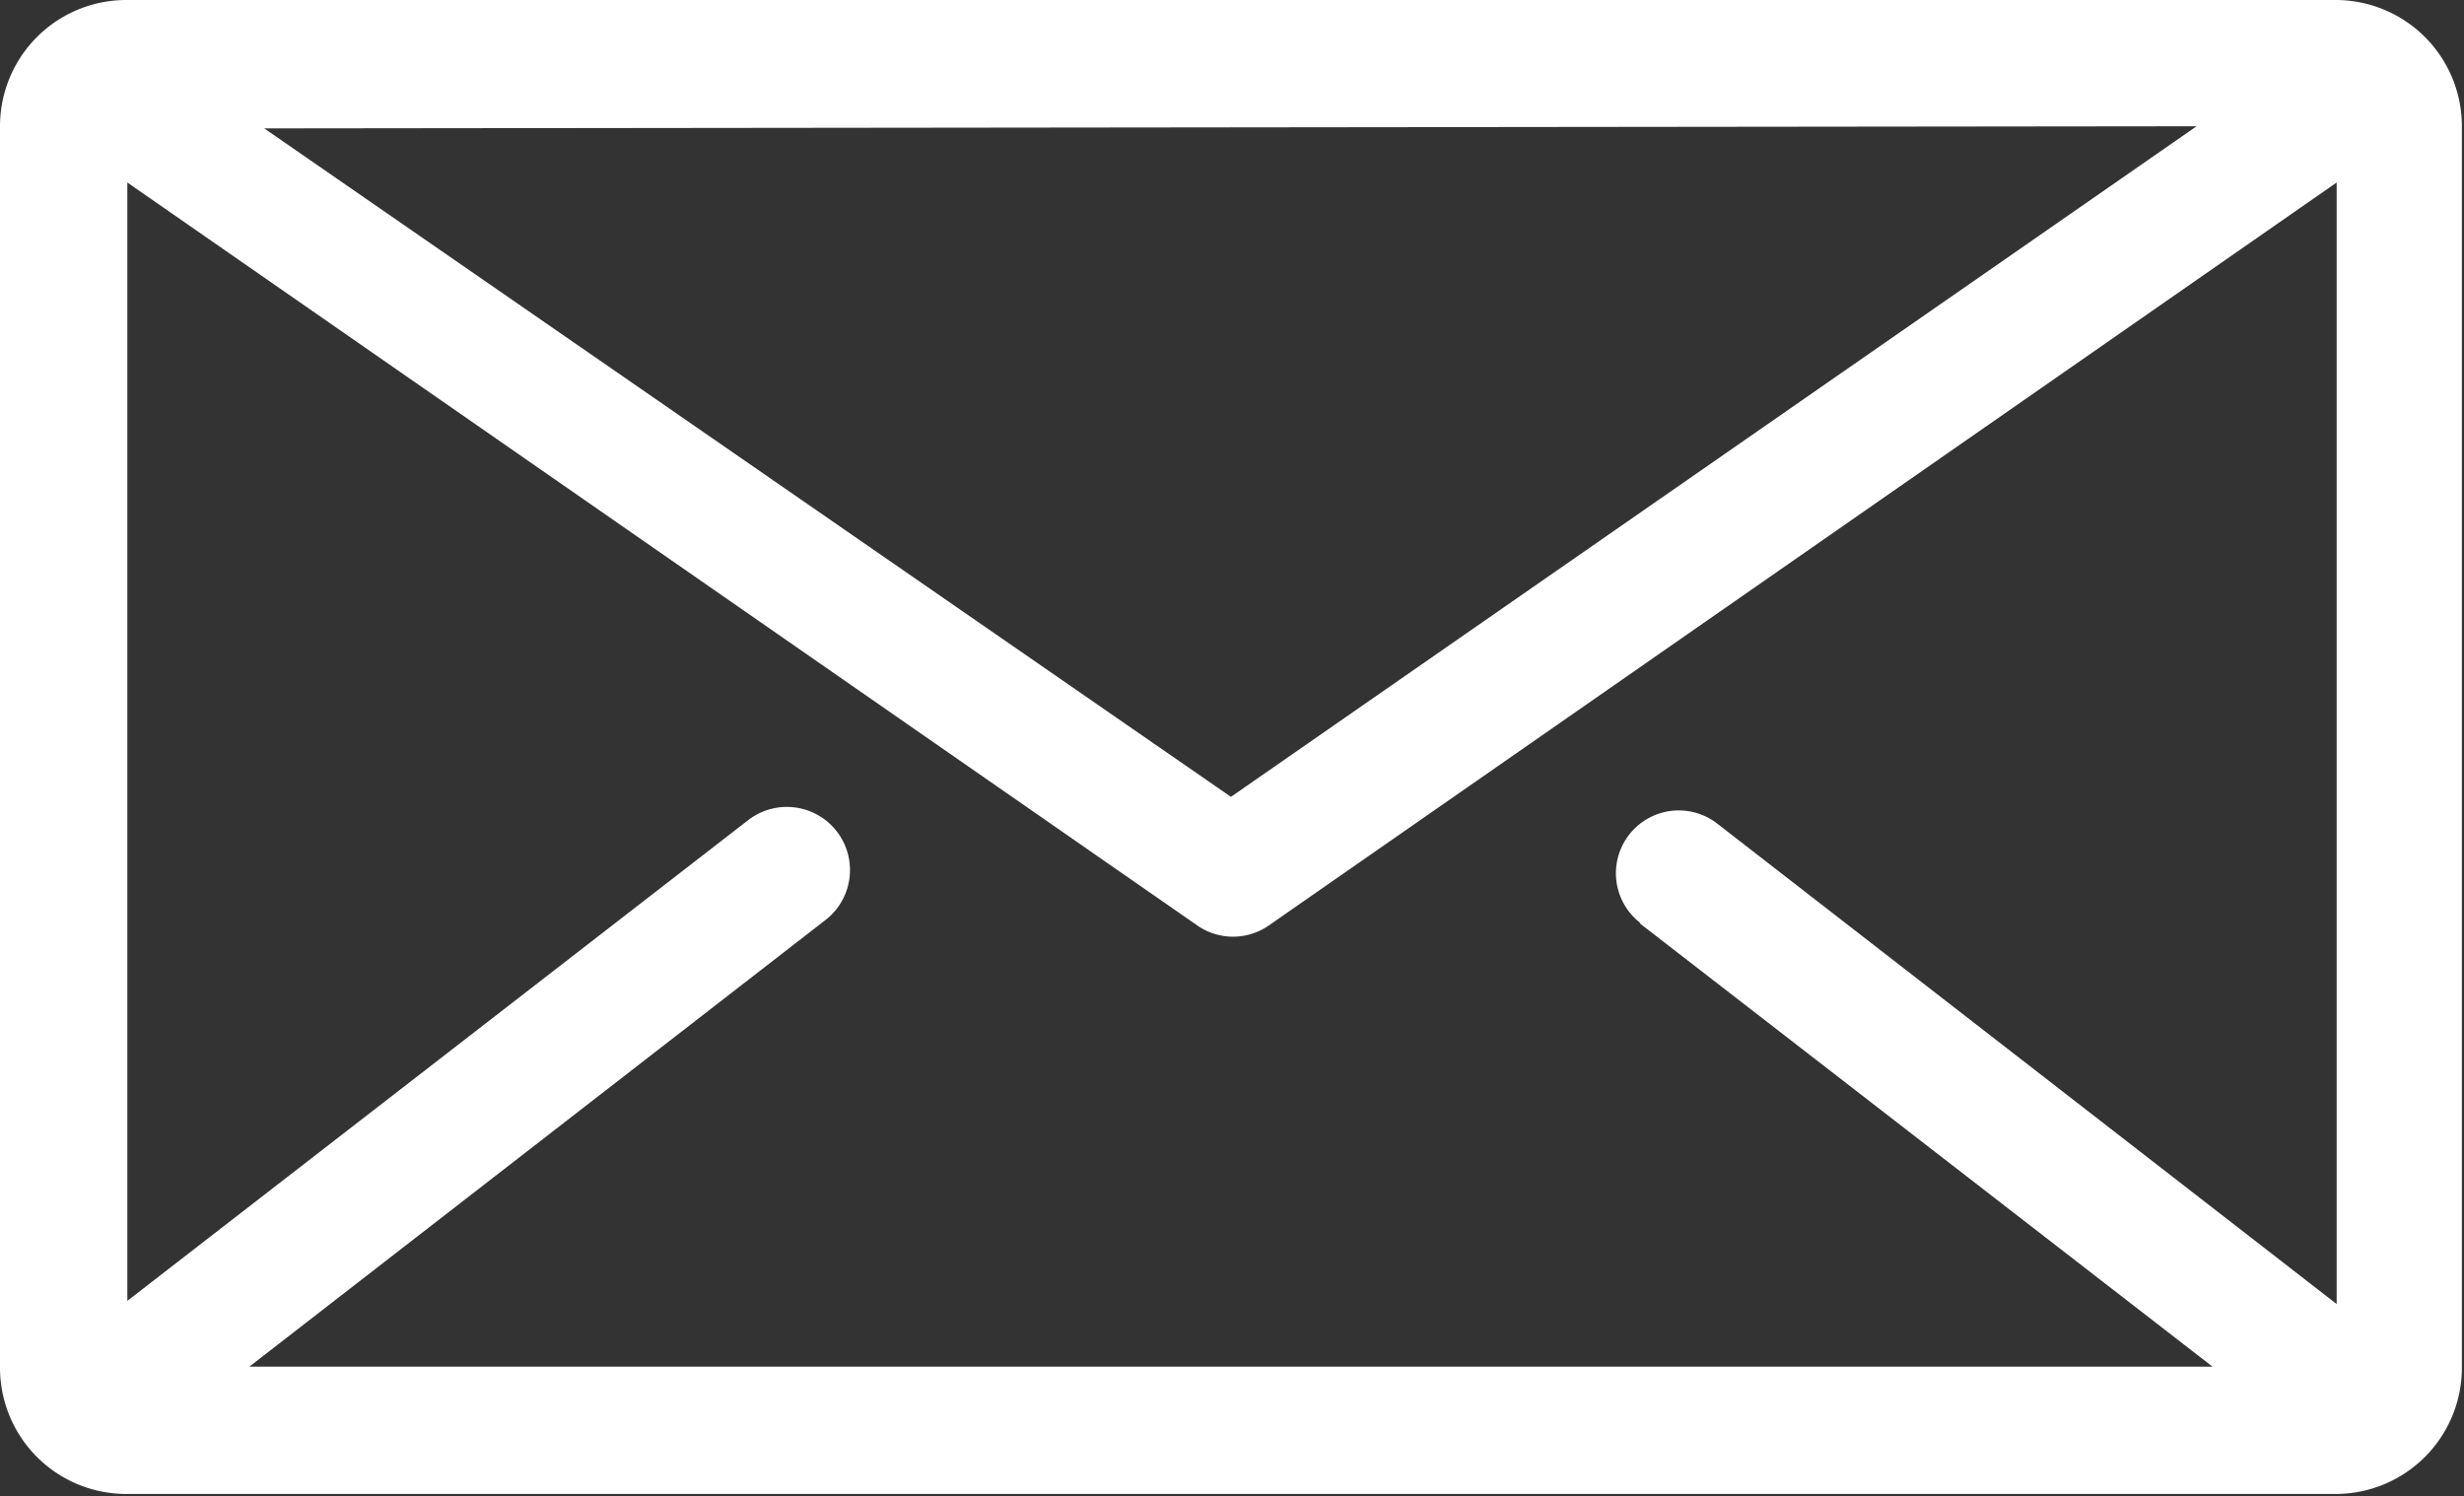 <svg id="bérbeadó_elérhetőségei" data-name="bérbeadó elérhetőségei" xmlns="http://www.w3.org/2000/svg" viewBox="0 0 23.22 14.1"><rect x="0" y="0" width="23.22" height="14.1" fill="#333333" stroke="none"/><defs><style>.cls-1{fill:#fff;fill-rule:evenodd;}</style></defs><title>mail</title><g id="képviselő_copy_3" data-name="képviselő copy 3"><g id="Group_1_copy" data-name="Group 1 copy"><g id="Shape_1" data-name="Shape 1"><path class="cls-1" d="M1123.48,1113.07a1.19,1.19,0,0,0-1.19-1.19h0l-20.82,0a1.19,1.19,0,0,0-1.19,1.19l0,11.7a1.19,1.19,0,0,0,1.19,1.19h0l20.82,0a1.19,1.19,0,0,0,1.19-1.19Zm-2.5,0-9.1,6.32-9.11-6.3Zm-5.25,7.51,5.4,4.18-18.5,0,5.43-4.21a0.59,0.59,0,1,0-.73-0.94l-5.85,4.53v-10.54l10.08,7a0.59,0.59,0,0,0,.68,0l10.06-7,0,10.57-5.84-4.53A0.59,0.59,0,1,0,1115.74,1120.58Z" transform="translate(-1100.28 -1111.88)"/></g></g></g></svg>